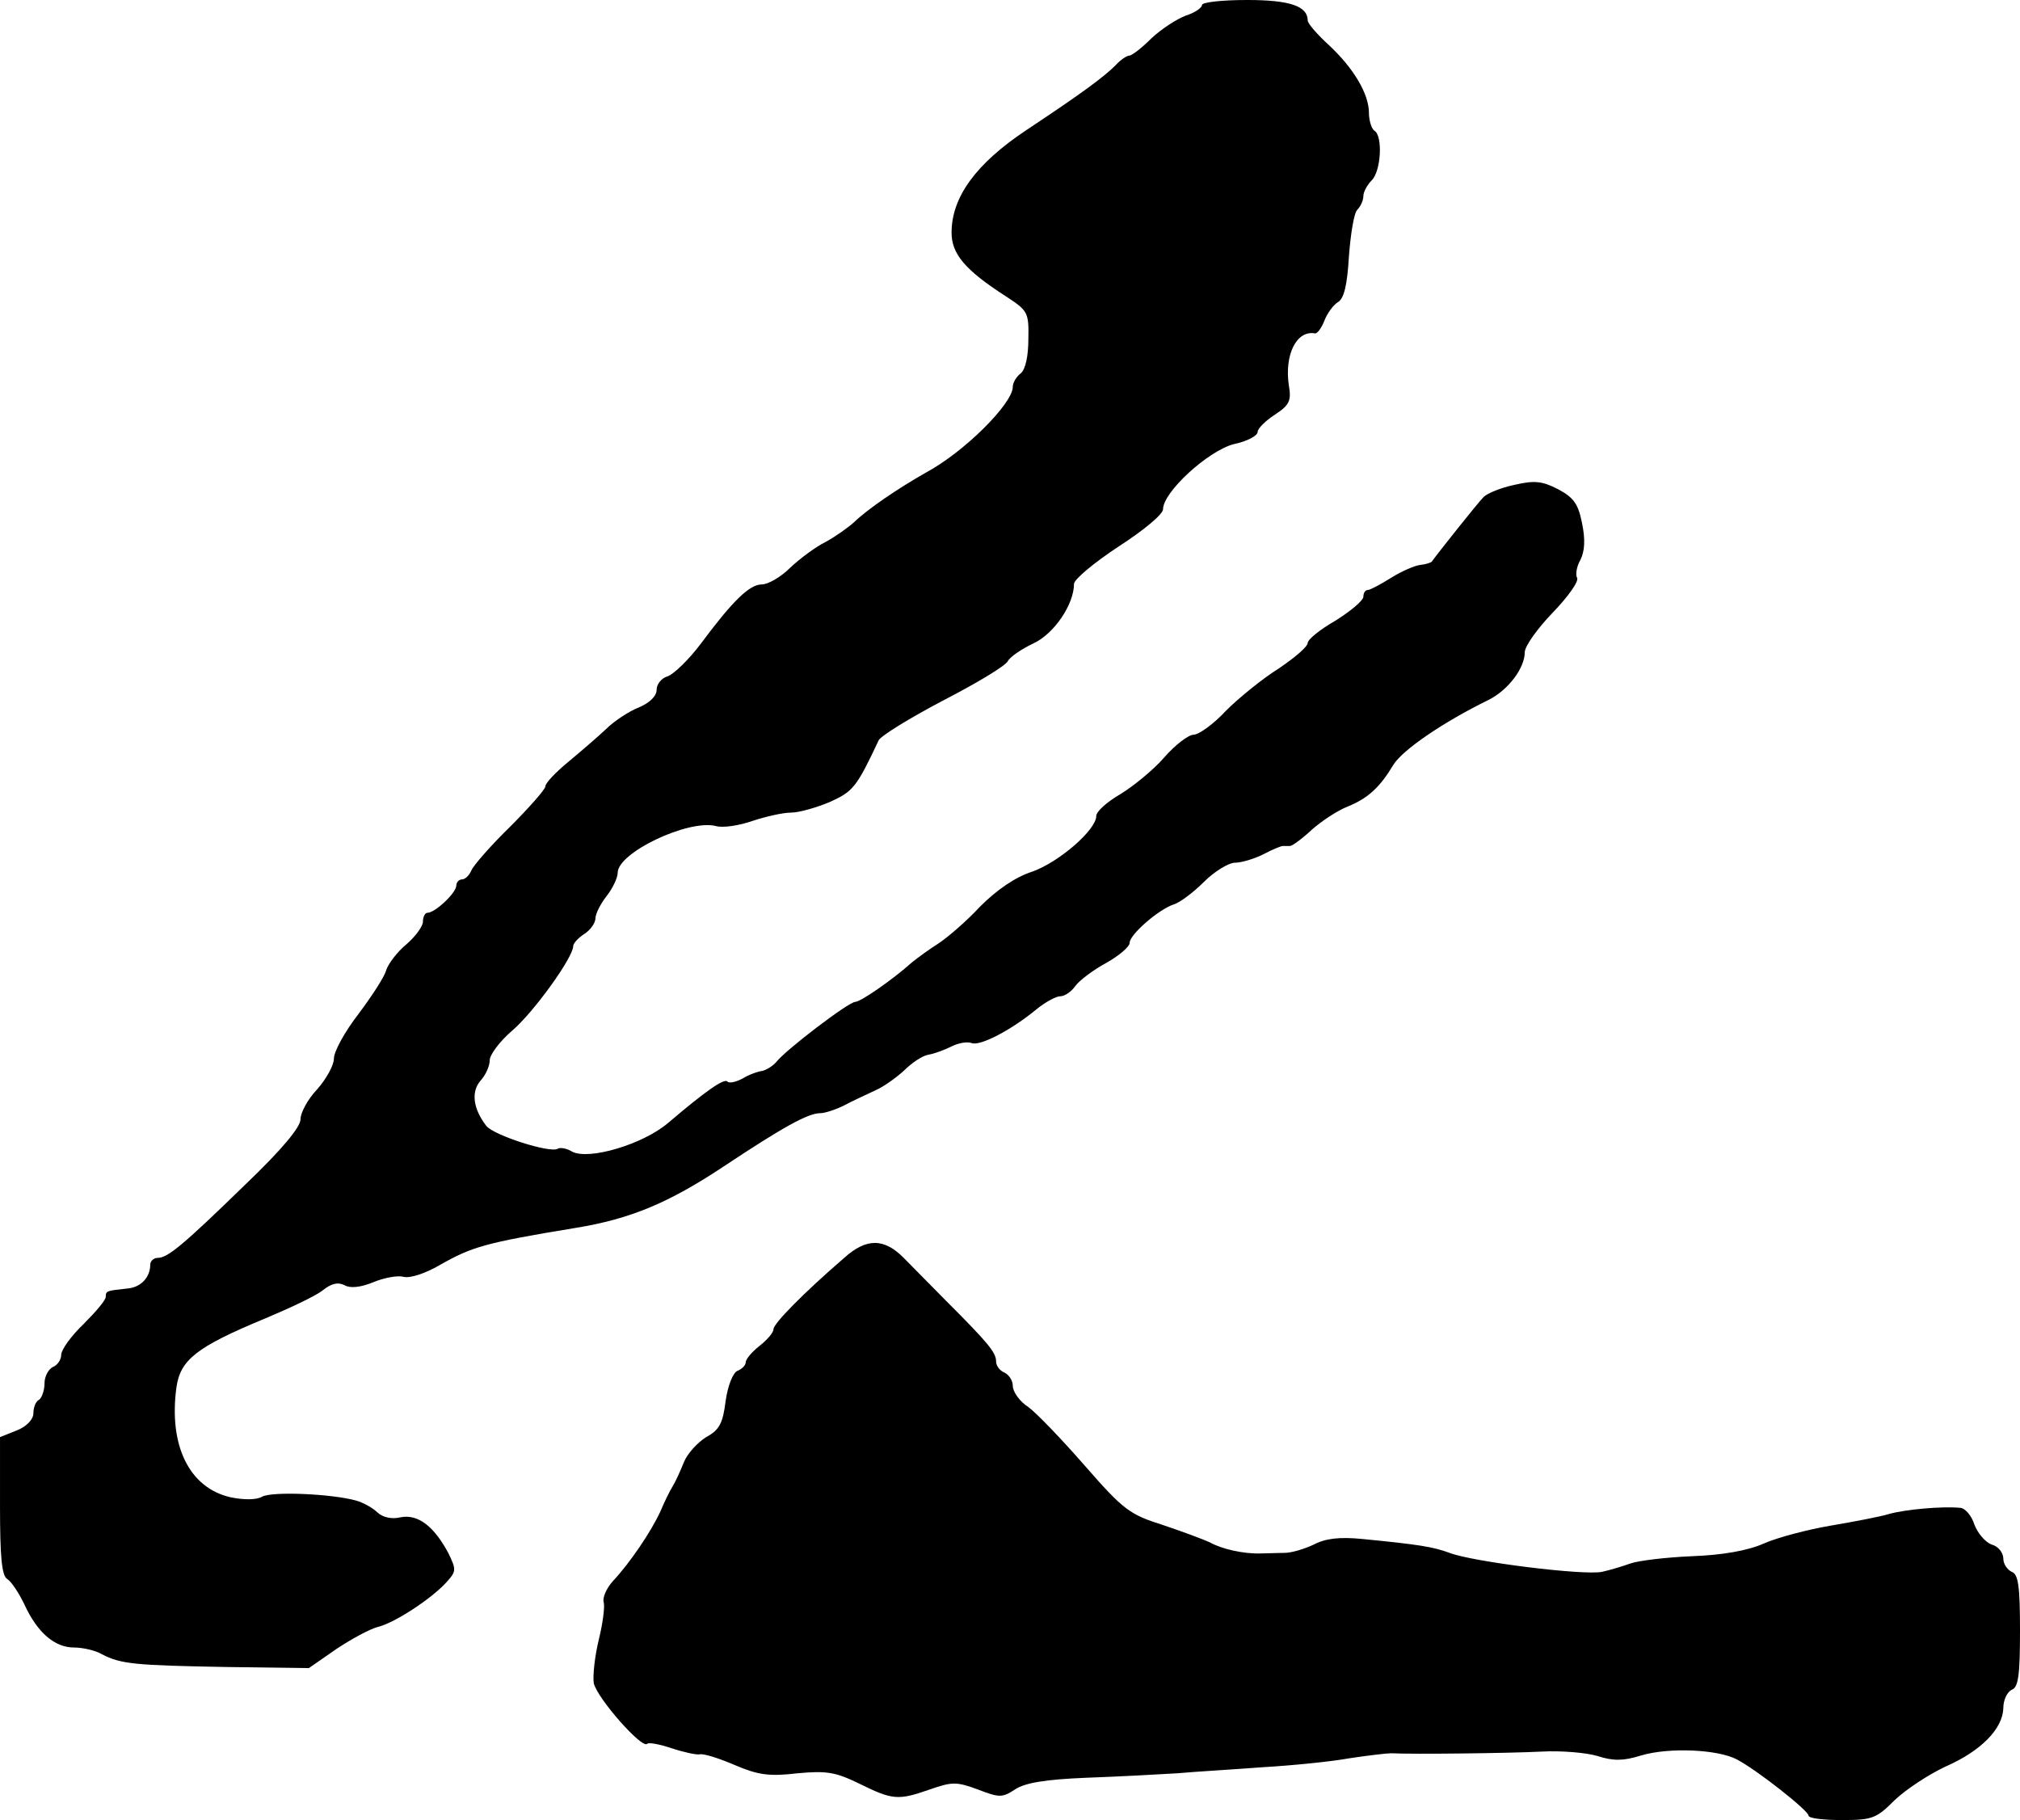 <?xml version="1.0" standalone="no"?>
<!DOCTYPE svg PUBLIC "-//W3C//DTD SVG 20010904//EN"
 "http://www.w3.org/TR/2001/REC-SVG-20010904/DTD/svg10.dtd">
<svg version="1.0" xmlns="http://www.w3.org/2000/svg"
 width="363pt" height="327pt" viewBox="0 0 363 327"
 preserveAspectRatio="xMidYMid meet">
<g transform="translate(0,327) scale(0.1,-0.1)"
fill="#000000" stroke="none">
<path d="M2160 3261 c0 -5 -13 -14 -29 -19 -16 -6 -44 -24 -62 -41 -17 -17
-35 -31 -40 -31 -4 0 -15 -7 -24 -17 -22 -22 -63 -52 -161 -117 -90 -60 -134
-120 -134 -184 0 -38 24 -67 97 -114 40 -26 42 -29 41 -77 0 -30 -5 -55 -14
-62 -8 -6 -14 -17 -14 -24 0 -30 -87 -117 -156 -154 -51 -29 -104 -65 -129
-89 -11 -10 -35 -27 -52 -36 -18 -9 -46 -30 -63 -46 -17 -17 -40 -30 -51 -30
-22 0 -52 -29 -110 -107 -21 -28 -48 -54 -59 -58 -11 -3 -20 -14 -20 -24 0
-12 -13 -24 -32 -32 -18 -7 -45 -25 -59 -39 -15 -14 -45 -40 -68 -59 -23 -19
-41 -38 -41 -44 0 -5 -29 -38 -64 -73 -35 -34 -66 -70 -69 -78 -4 -9 -11 -16
-17 -16 -5 0 -10 -5 -10 -11 0 -13 -38 -49 -52 -49 -4 0 -8 -7 -8 -16 0 -8
-13 -26 -29 -40 -17 -14 -33 -35 -37 -47 -3 -12 -26 -47 -50 -79 -24 -31 -44
-67 -44 -80 0 -12 -14 -37 -30 -55 -17 -18 -30 -42 -30 -54 0 -14 -33 -54
-100 -118 -113 -110 -139 -131 -157 -131 -7 0 -13 -6 -13 -12 0 -23 -17 -41
-41 -43 -37 -4 -39 -4 -39 -15 0 -6 -18 -27 -40 -49 -22 -21 -40 -46 -40 -55
0 -9 -7 -19 -15 -22 -8 -4 -15 -17 -15 -29 0 -13 -5 -27 -10 -30 -6 -3 -10
-14 -10 -24 0 -11 -12 -24 -30 -31 l-30 -12 0 -124 c0 -90 3 -125 13 -131 7
-4 21 -25 31 -46 23 -50 54 -77 89 -77 15 0 38 -5 50 -12 34 -18 61 -20 222
-23 l150 -2 49 34 c27 18 60 36 75 40 30 7 97 51 124 81 17 19 17 22 3 51 -26
49 -55 71 -86 65 -16 -4 -32 0 -41 8 -8 8 -25 18 -39 22 -43 12 -150 17 -169
7 -10 -6 -33 -6 -57 -1 -74 17 -111 93 -97 197 7 50 36 73 159 124 43 18 90
40 103 50 16 13 28 16 40 10 10 -6 29 -4 51 5 19 8 44 13 55 10 12 -3 39 6 65
21 58 33 81 40 245 67 98 16 167 45 265 110 107 71 152 96 174 96 8 0 27 6 43
14 15 8 41 20 56 27 16 7 39 24 52 36 13 13 32 26 43 28 12 2 30 9 42 15 12 6
28 9 36 6 15 -6 71 23 117 61 16 13 35 23 42 23 8 0 20 8 27 18 7 10 32 29 56
42 23 13 42 29 42 36 0 15 52 60 79 69 11 3 36 22 55 41 18 18 44 34 55 34 12
0 35 7 51 15 17 9 32 15 35 15 3 0 8 0 13 0 4 0 22 13 39 29 18 16 47 35 65
42 37 15 58 35 82 75 16 26 88 76 172 117 35 18 64 57 64 85 0 11 23 43 50 71
28 29 48 57 44 63 -3 5 -1 20 6 32 8 16 9 37 3 66 -7 35 -15 46 -43 61 -29 15
-43 16 -78 8 -24 -5 -49 -15 -56 -22 -10 -10 -84 -103 -93 -116 -2 -2 -11 -5
-21 -6 -9 -1 -33 -11 -52 -23 -19 -12 -38 -22 -42 -22 -5 0 -8 -6 -8 -12 0 -7
-23 -26 -50 -43 -28 -16 -50 -34 -50 -40 0 -7 -24 -27 -52 -46 -29 -18 -72
-53 -95 -76 -22 -24 -49 -43 -58 -43 -9 0 -33 -18 -53 -41 -20 -23 -56 -52
-79 -66 -24 -14 -43 -31 -43 -39 0 -25 -67 -83 -115 -100 -31 -10 -64 -33 -94
-63 -25 -27 -59 -56 -76 -67 -16 -10 -36 -25 -45 -32 -38 -34 -94 -72 -103
-72 -12 0 -126 -87 -142 -108 -6 -7 -17 -14 -25 -16 -8 -1 -25 -7 -36 -14 -12
-6 -24 -9 -27 -5 -6 6 -40 -18 -107 -75 -45 -38 -142 -67 -172 -51 -10 6 -22
8 -26 5 -14 -8 -114 24 -128 41 -24 31 -28 62 -10 82 9 10 16 26 16 36 0 10
18 34 40 53 39 33 110 132 110 152 0 5 9 15 20 22 11 7 20 20 20 28 0 8 9 26
20 40 11 14 20 33 20 42 0 36 126 96 176 84 13 -4 43 1 66 9 24 8 55 15 69 15
15 0 46 9 70 19 42 19 48 26 88 111 4 8 56 40 115 71 60 31 112 62 117 71 4 8
25 22 46 32 37 17 73 70 73 107 0 8 36 38 80 67 45 29 80 58 80 67 0 31 81
105 127 117 24 5 43 15 43 22 0 6 14 20 31 31 26 17 30 25 25 53 -8 55 14 99
47 93 4 -1 12 10 17 23 5 13 16 28 24 33 11 6 17 30 20 82 3 40 9 78 15 84 6
6 11 17 11 25 0 7 7 20 15 28 17 17 20 80 5 89 -5 3 -10 18 -10 32 0 34 -27
80 -72 122 -21 19 -38 39 -38 44 0 26 -32 37 -109 37 -45 0 -81 -4 -81 -9z"/>
<path d="M1517 1010 c-73 -63 -127 -118 -127 -128 0 -6 -11 -19 -25 -30 -14
-11 -25 -24 -25 -30 0 -5 -7 -12 -15 -15 -8 -4 -17 -26 -21 -54 -5 -40 -11
-52 -35 -65 -16 -10 -34 -30 -40 -45 -6 -15 -15 -35 -20 -43 -5 -8 -15 -28
-22 -45 -17 -37 -55 -93 -85 -125 -12 -13 -20 -31 -17 -39 2 -9 -2 -39 -9 -67
-7 -29 -11 -64 -9 -78 6 -27 87 -119 96 -109 3 3 23 -1 44 -8 21 -7 44 -12 50
-11 7 2 35 -7 63 -19 42 -18 62 -21 113 -15 53 5 69 2 112 -19 59 -29 69 -30
126 -10 40 14 48 14 86 0 39 -15 44 -15 67 0 18 12 55 18 128 21 57 2 130 6
163 8 33 3 103 7 155 11 52 3 122 10 155 16 33 5 67 9 75 9 38 -2 211 0 270 3
36 2 81 -2 101 -8 28 -9 46 -9 78 1 50 15 138 11 172 -7 35 -18 129 -92 129
-101 0 -5 27 -8 60 -8 55 0 62 3 95 36 20 19 61 46 91 60 64 28 103 68 104
105 0 15 7 29 15 33 12 4 15 26 15 106 0 80 -3 102 -15 106 -8 4 -15 14 -15
24 0 10 -9 22 -21 25 -11 4 -25 20 -31 36 -5 16 -17 30 -26 30 -34 3 -98 -3
-127 -11 -16 -5 -64 -14 -105 -21 -41 -7 -95 -21 -120 -32 -29 -13 -75 -21
-130 -23 -47 -2 -96 -8 -110 -13 -14 -5 -37 -12 -51 -15 -32 -7 -233 18 -274
34 -30 11 -55 15 -157 25 -41 4 -66 1 -87 -10 -17 -8 -40 -15 -53 -15 -13 0
-32 -1 -43 -1 -30 -1 -70 8 -91 20 -11 5 -48 19 -84 31 -60 19 -71 27 -140
106 -41 47 -87 95 -102 106 -16 10 -28 28 -28 38 0 10 -7 20 -15 24 -8 3 -15
12 -15 20 0 16 -14 33 -90 109 -25 25 -58 59 -75 76 -36 37 -68 37 -108 1z"/>
</g>
</svg>
